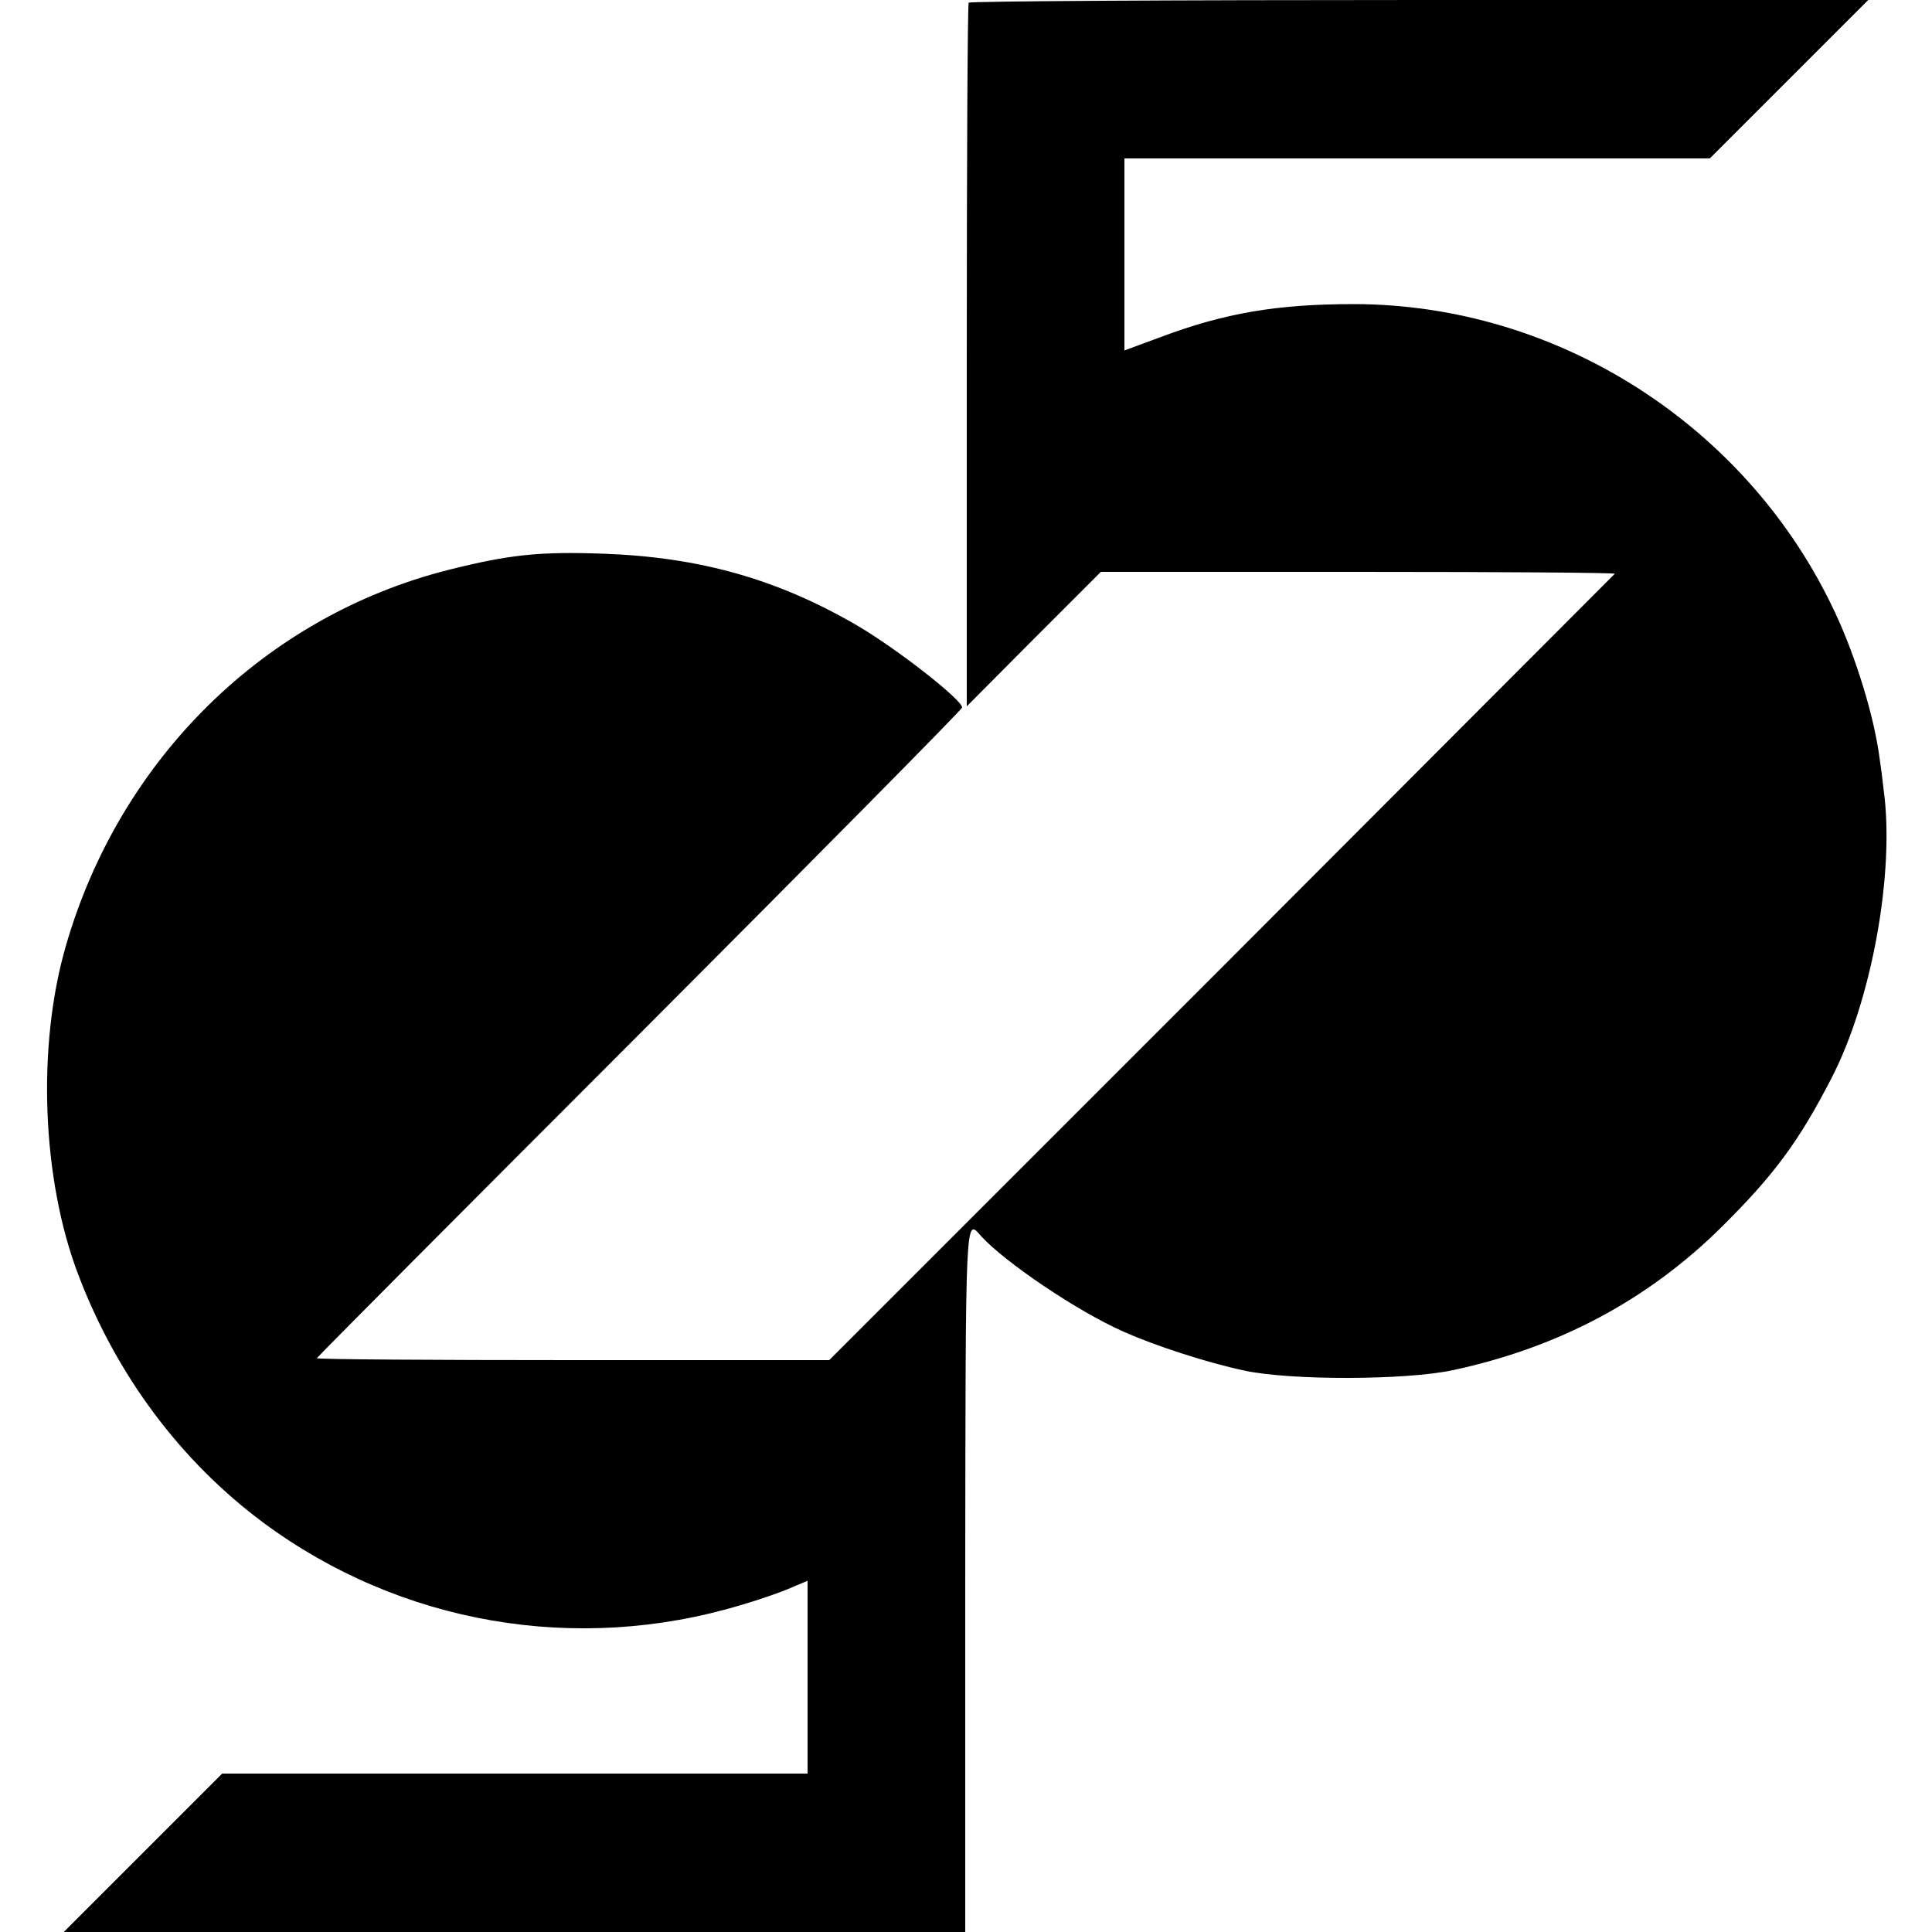 <?xml version="1.0" standalone="no"?>
<!DOCTYPE svg PUBLIC "-//W3C//DTD SVG 20010904//EN"
 "http://www.w3.org/TR/2001/REC-SVG-20010904/DTD/svg10.dtd">
<svg version="1.0" xmlns="http://www.w3.org/2000/svg"
 width="500pt" height="500pt" viewBox="0 0 500 500"
 preserveAspectRatio="xMidYMid meet">
<g transform="translate(0,500) scale(0.1,-0.1)"
fill="#000000" stroke="none">
<path d="M2507 4993 c-3 -5 -5 -416 -5 -915 l0 -906 173 174 174 174 667 0
c367 0 665 -2 663 -5 -2 -2 -460 -461 -1018 -1020 l-1015 -1015 -663 0 c-365
0 -663 2 -663 5 0 2 376 380 835 839 459 460 835 840 835 845 0 20 -170 153
-273 213 -205 119 -405 176 -655 185 -165 6 -243 -2 -402 -42 -474 -120 -849
-488 -989 -971 -76 -260 -63 -606 32 -854 99 -260 265 -482 479 -641 354 -262
810 -341 1235 -213 45 13 103 33 128 44 l45 19 0 -249 0 -250 -758 0 -757 0
-205 -205 -205 -205 1167 0 1166 0 0 913 c1 955 0 935 41 888 62 -68 250 -195
368 -247 83 -37 215 -80 313 -101 120 -26 419 -25 540 1 275 59 505 182 696
371 135 134 199 220 284 385 104 201 164 532 135 745 -3 28 -8 66 -11 85 -14
106 -61 260 -115 375 -225 482 -716 797 -1244 798 -200 0 -336 -23 -503 -86
l-92 -34 0 248 0 249 758 0 757 0 205 205 205 205 -1162 0 c-639 0 -1164 -3
-1166 -7z"/>
</g>
</svg>
